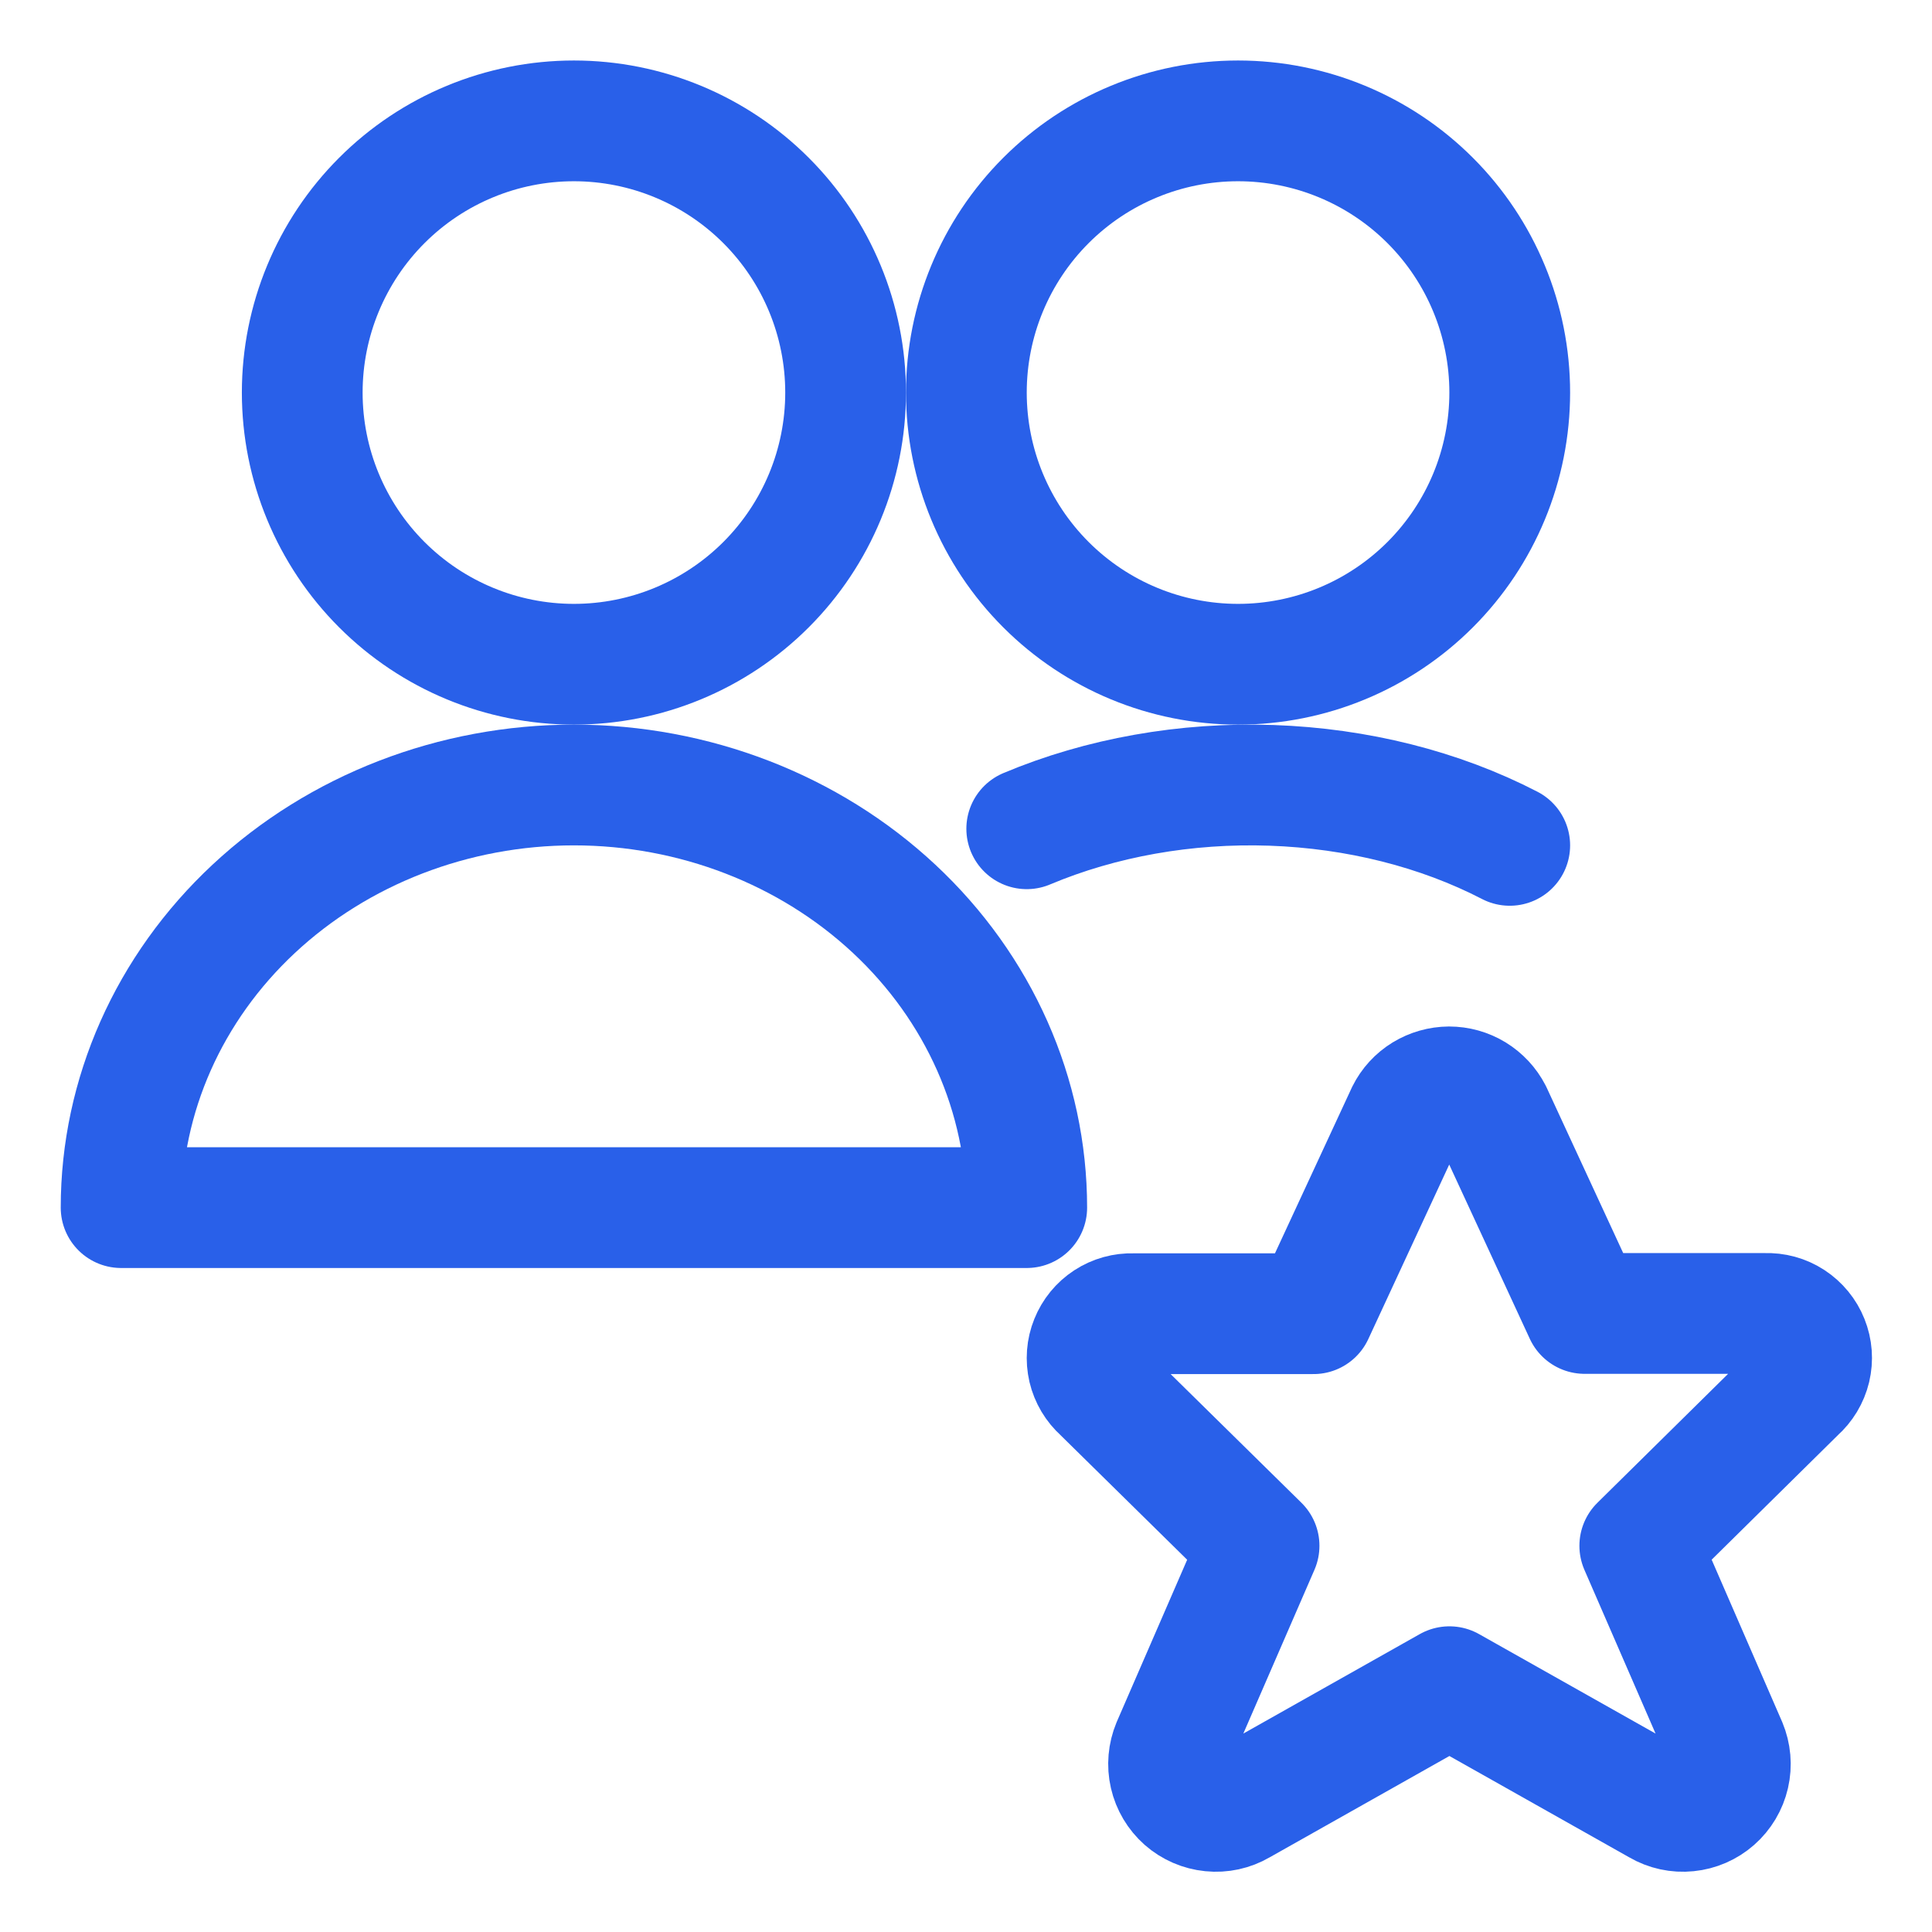 <svg width="32" height="32" viewBox="0 0 32 32" fill="none" xmlns="http://www.w3.org/2000/svg">
<path d="M24.71 18.434L26.246 21.755H29.242C29.394 21.749 29.544 21.79 29.671 21.873C29.798 21.956 29.897 22.076 29.953 22.217C30.01 22.358 30.021 22.513 29.986 22.661C29.95 22.809 29.87 22.942 29.756 23.042L27.16 25.603L28.599 28.914C28.662 29.066 28.677 29.233 28.64 29.393C28.603 29.554 28.517 29.698 28.393 29.807C28.27 29.915 28.116 29.982 27.953 29.998C27.789 30.015 27.625 29.979 27.483 29.896L24.007 27.937L20.532 29.896C20.39 29.979 20.226 30.015 20.062 29.998C19.899 29.982 19.744 29.915 19.621 29.807C19.498 29.698 19.412 29.554 19.375 29.393C19.338 29.233 19.353 29.066 19.416 28.914L20.854 25.603L18.251 23.042C18.139 22.942 18.06 22.809 18.025 22.662C17.991 22.514 18.002 22.36 18.059 22.22C18.115 22.08 18.213 21.96 18.339 21.878C18.466 21.795 18.615 21.754 18.765 21.759H21.756L23.296 18.438C23.361 18.307 23.462 18.197 23.587 18.12C23.712 18.044 23.855 18.003 24.001 18.002C24.148 18.002 24.291 18.042 24.416 18.118C24.541 18.195 24.643 18.304 24.71 18.434Z" stroke="#2960E9" stroke-width="2" stroke-linecap="round" stroke-linejoin="round"/>
<path d="M2.006 20.002C2.006 18.146 2.796 16.365 4.203 15.052C5.609 13.74 7.517 13.002 9.506 13.002C11.495 13.002 13.403 13.74 14.809 15.052C16.216 16.365 17.006 18.146 17.006 20.002H2.006Z" stroke="#2960E9" stroke-width="2" stroke-linecap="round" stroke-linejoin="round"/>
<path d="M5.006 6.502C5.006 7.696 5.48 8.84 6.324 9.684C7.168 10.528 8.312 11.002 9.506 11.002C10.699 11.002 11.844 10.528 12.688 9.684C13.532 8.84 14.006 7.696 14.006 6.502C14.006 5.309 13.532 4.164 12.688 3.32C11.844 2.476 10.699 2.002 9.506 2.002C8.312 2.002 7.168 2.476 6.324 3.32C5.48 4.164 5.006 5.309 5.006 6.502Z" stroke="#2960E9" stroke-width="2" stroke-linecap="round" stroke-linejoin="round"/>
<path d="M16.006 6.502C16.006 7.696 16.48 8.84 17.324 9.684C18.168 10.528 19.312 11.002 20.506 11.002C21.699 11.002 22.844 10.528 23.688 9.684C24.532 8.84 25.006 7.696 25.006 6.502C25.006 5.309 24.532 4.164 23.688 3.32C22.844 2.476 21.699 2.002 20.506 2.002C19.312 2.002 18.168 2.476 17.324 3.32C16.48 4.164 16.006 5.309 16.006 6.502Z" stroke="#2960E9" stroke-width="2" stroke-linecap="round" stroke-linejoin="round"/>
<path d="M25.006 14.002C23.848 13.402 22.479 13.057 21.061 13.008C19.643 12.959 18.236 13.209 17.006 13.727" stroke="#2960E9" stroke-width="2" stroke-linecap="round" stroke-linejoin="round"/>
</svg>
